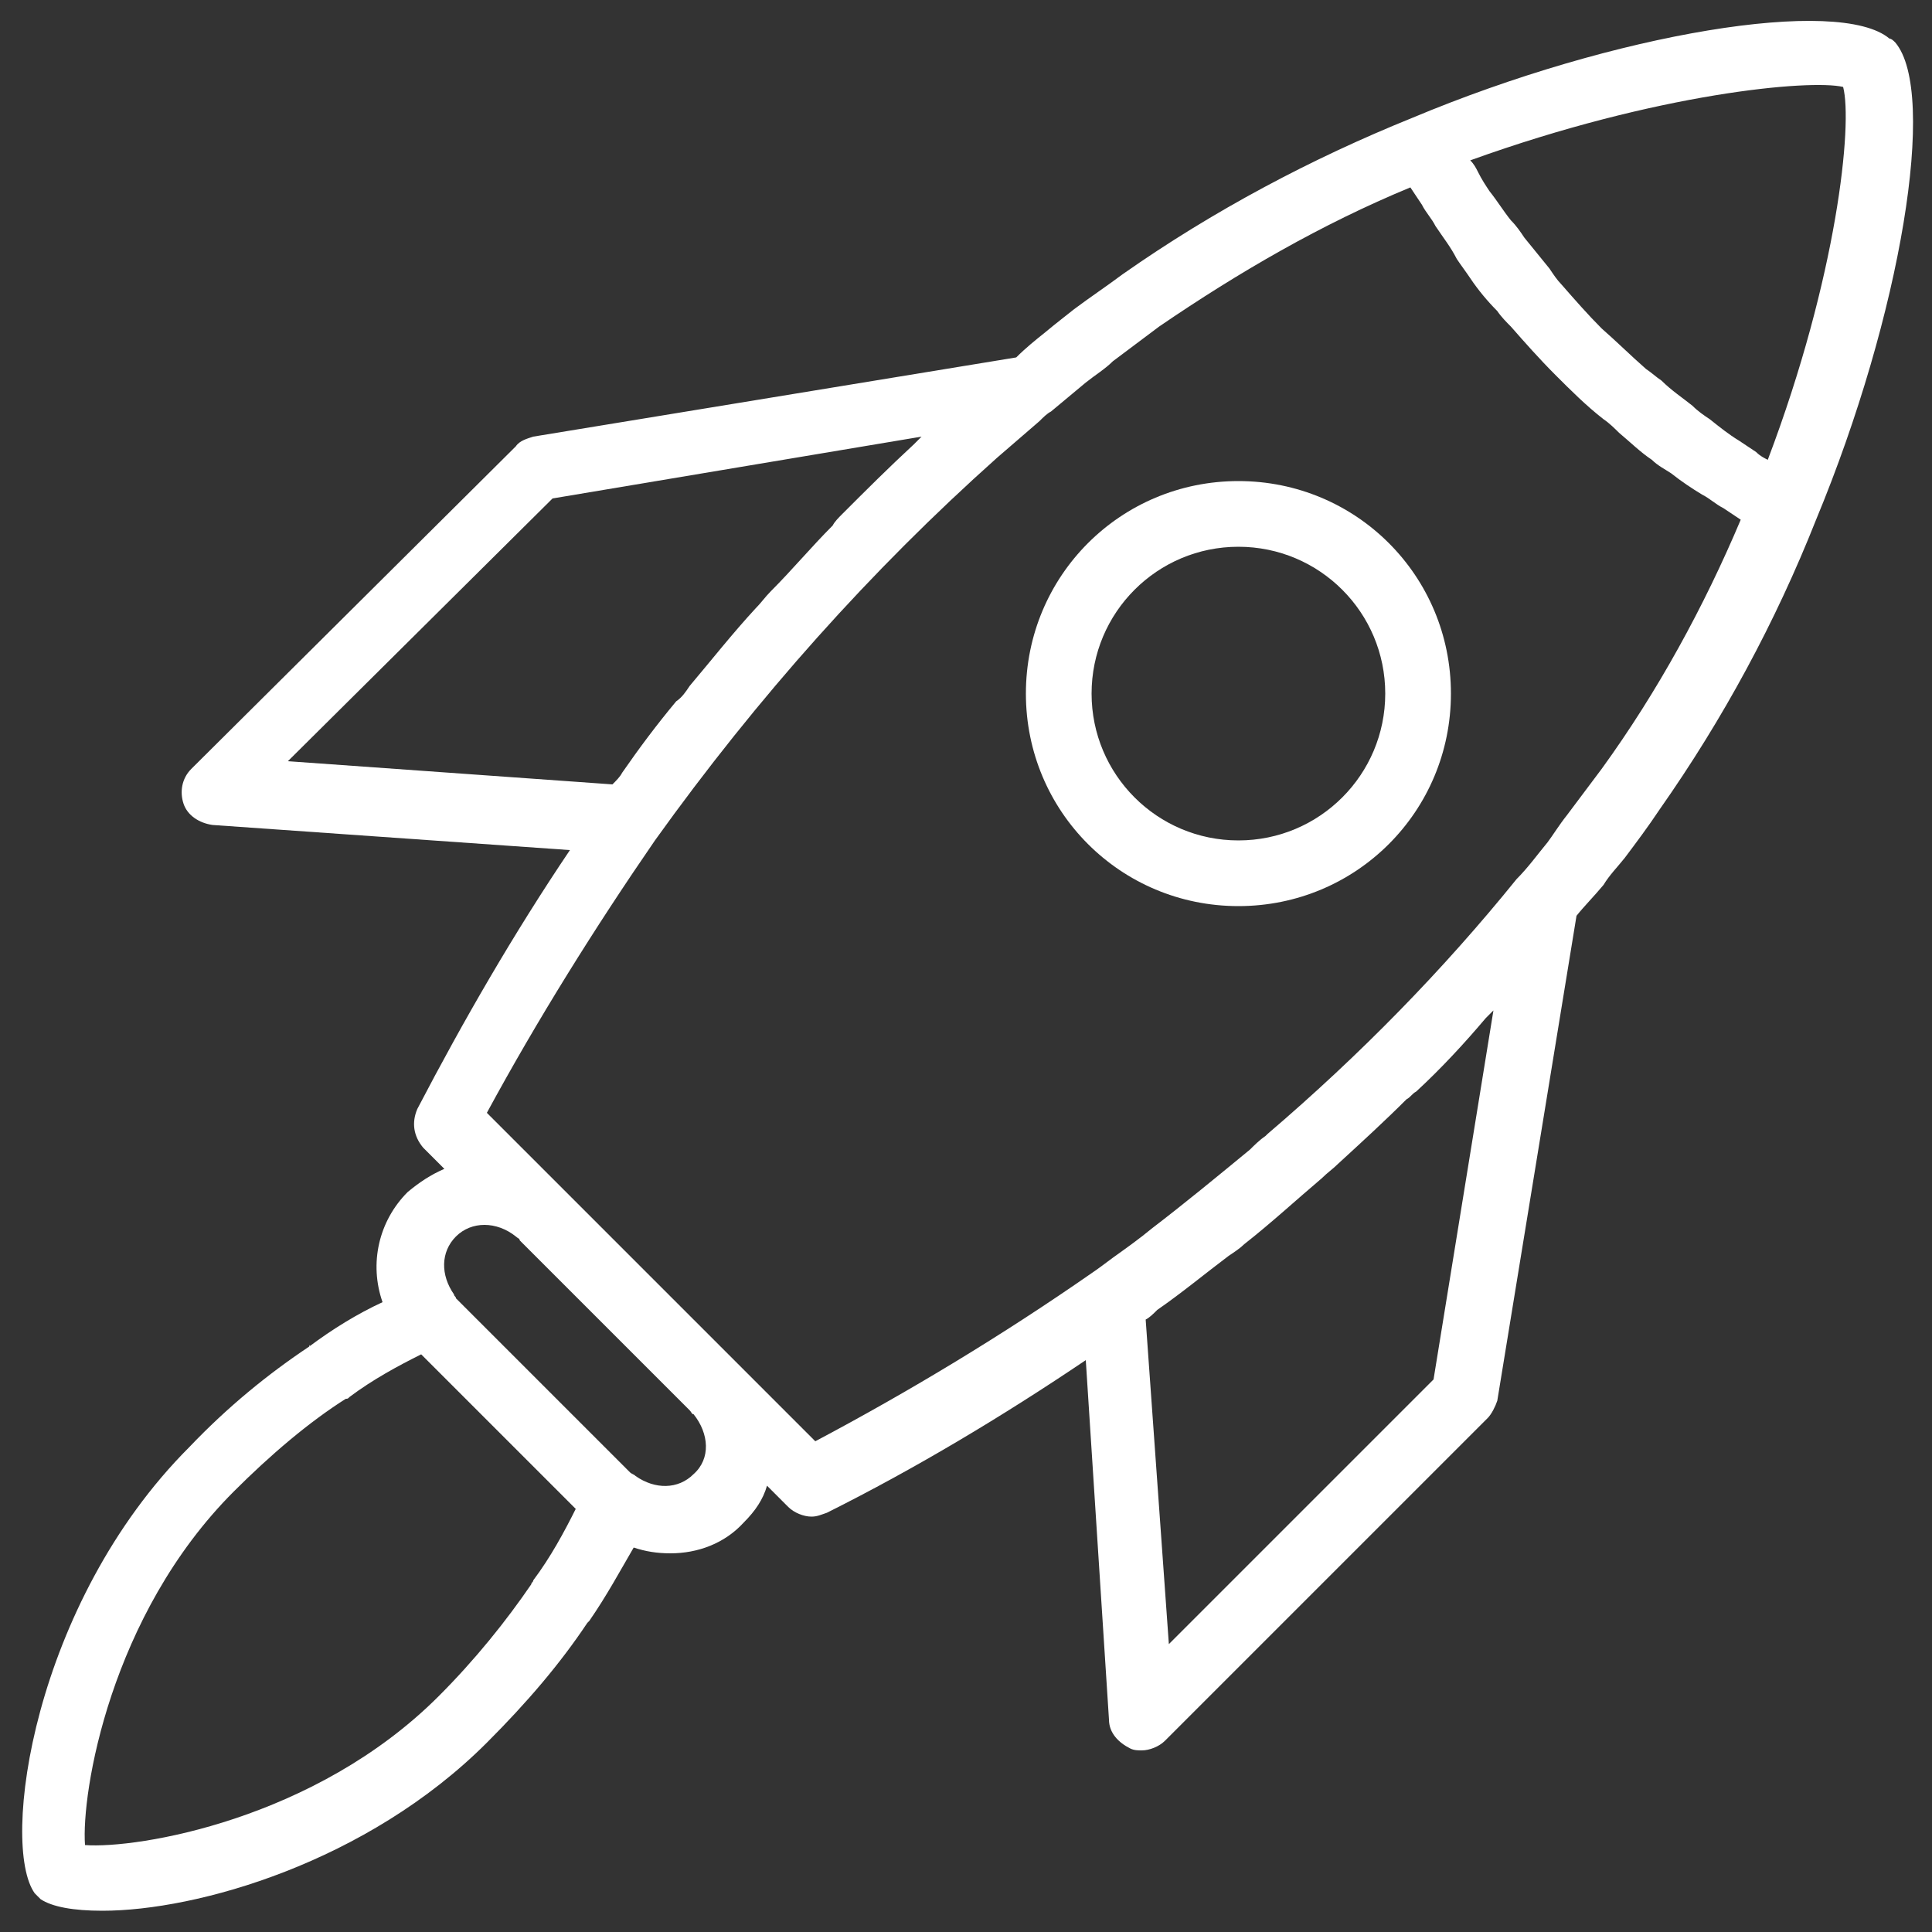 <svg version="1.1" id="Capa_1" xmlns="http://www.w3.org/2000/svg" xmlns:xlink="http://www.w3.org/1999/xlink" x="0px" y="0px"
	 viewBox="0 0 100 100" style="enable-background:new 0 0 100 100;" xml:space="preserve">

<rect x="0" y="0" width="100" height="100" fill="#333333" stroke="none"/>

<path fill="#ffffff" d="M16,69.7c-2.1,1.4-4.2,3.1-6.2,5.2c-8.1,8.1-9.8,20.6-8,23.1c0.1,0.1,0.2,0.2,0.3,0.3c0.6,0.4,1.7,0.6,3.2,0.6
	c4.9,0,13.7-2.5,19.9-8.7c2.1-2.1,3.8-4.1,5.2-6.2c0,0,0.1-0.1,0.1-0.1c0.9-1.3,1.6-2.6,2.3-3.8c0.6,0.2,1.2,0.3,1.9,0.3
	c1.4,0,2.8-0.5,3.8-1.6c0.6-0.6,1-1.2,1.2-1.9l1.1,1.1c0.3,0.3,0.8,0.5,1.2,0.5c0.3,0,0.5-0.1,0.8-0.2c4.6-2.3,9.1-5,13.4-7.9
	L57.4,89c0,0.7,0.5,1.2,1.1,1.5c0.2,0.1,0.4,0.1,0.6,0.1c0.4,0,0.9-0.2,1.2-0.5l16.7-16.7c0.2-0.2,0.4-0.6,0.5-0.9l4.1-25.1
	c0.4-0.5,0.9-1,1.4-1.6c0.3-0.5,0.7-0.9,1.1-1.4c0.6-0.8,1.2-1.6,1.8-2.5c3.3-4.7,6-9.7,8.1-15c0,0,0,0,0,0
	c4.4-10.6,6.3-22.1,4.1-24.7C98,2.1,97.9,2,97.8,2c-2.6-2.2-14.2-0.3-24.7,4.1c0,0,0,0,0,0c-5.2,2.1-10.3,4.8-15,8.1
	c-0.8,0.6-1.7,1.2-2.5,1.8c-0.5,0.4-0.9,0.7-1.5,1.2c-0.5,0.4-1,0.8-1.5,1.3l-25,4.1c-0.3,0.1-0.7,0.2-0.9,0.5L9.9,39.8
	c-0.5,0.5-0.6,1.2-0.4,1.8c0.2,0.6,0.8,1,1.5,1.1L29.5,44c-2.9,4.3-5.5,8.8-7.9,13.4c-0.3,0.7-0.2,1.4,0.3,2l1.1,1.1
	c-0.7,0.3-1.3,0.7-1.9,1.2c-1.5,1.5-2,3.7-1.3,5.7c-1.3,0.6-2.6,1.4-3.8,2.3C16.1,69.6,16,69.6,16,69.7z M74.2,71.4L60.5,85.1
	l-1.2-16.8c0.2-0.1,0.4-0.3,0.6-0.5c1.3-0.9,2.5-1.9,3.7-2.8c0.3-0.2,0.6-0.4,0.8-0.6c1.4-1.1,2.7-2.3,4-3.4
	c0.3-0.3,0.6-0.5,0.9-0.8c1.2-1.1,2.4-2.2,3.5-3.3c0.2-0.1,0.3-0.3,0.5-0.4c1.3-1.2,2.5-2.5,3.6-3.8c0.1-0.1,0.2-0.2,0.4-0.4
	L74.2,71.4z M95.4,4.5c0.5,1.9-0.3,9.8-3.9,19.3c-0.2-0.1-0.4-0.2-0.6-0.4c-0.3-0.2-0.6-0.4-0.9-0.6c-0.5-0.3-1-0.7-1.5-1.1
	c-0.3-0.2-0.6-0.4-0.9-0.7c-0.5-0.4-1.1-0.8-1.6-1.3c-0.3-0.2-0.5-0.4-0.8-0.6c-0.8-0.7-1.5-1.4-2.3-2.1c-0.7-0.7-1.4-1.5-2.1-2.3
	c-0.2-0.2-0.4-0.5-0.6-0.8c-0.4-0.5-0.9-1.1-1.3-1.6c-0.2-0.3-0.4-0.6-0.7-0.9c-0.4-0.5-0.7-1-1.1-1.5c-0.2-0.3-0.4-0.6-0.6-1
	c-0.1-0.2-0.2-0.4-0.4-0.6C85.8,4.8,93.7,4.1,95.4,4.5z M28.6,25.8l19.1-3.2c-0.1,0.1-0.3,0.3-0.4,0.4c-1.3,1.2-2.5,2.4-3.7,3.6
	c-0.2,0.2-0.4,0.4-0.5,0.6c-1.1,1.1-2.1,2.3-3.2,3.4c-0.3,0.3-0.5,0.6-0.8,0.9c-1.2,1.3-2.3,2.7-3.4,4c-0.2,0.3-0.4,0.6-0.7,0.8
	c-1,1.2-1.9,2.4-2.8,3.7c-0.1,0.2-0.3,0.4-0.5,0.6l-16.8-1.2L28.6,25.8z M33.9,43.5c5.3-7.4,11.2-14,17.7-19.8
	c0.7-0.6,1.5-1.3,2.2-1.9c0.2-0.2,0.4-0.4,0.6-0.5c0.6-0.5,1.2-1,1.8-1.5c0.5-0.4,1-0.7,1.4-1.1c0.8-0.6,1.6-1.2,2.4-1.8
	c4.1-2.8,8.4-5.3,13-7.2c0.2,0.3,0.4,0.6,0.6,0.9c0.2,0.4,0.5,0.7,0.7,1.1c0.4,0.6,0.8,1.1,1.1,1.7c0.2,0.3,0.5,0.7,0.7,1
	c0.4,0.6,0.9,1.2,1.4,1.7c0.2,0.3,0.5,0.6,0.7,0.8c0.7,0.8,1.5,1.7,2.3,2.5c0.8,0.8,1.6,1.6,2.5,2.3c0.3,0.2,0.6,0.5,0.8,0.7
	c0.6,0.5,1.1,1,1.7,1.4c0.3,0.3,0.7,0.5,1,0.7c0.5,0.4,1.1,0.8,1.6,1.1c0.4,0.2,0.7,0.5,1.1,0.7c0.3,0.2,0.6,0.4,0.9,0.6
	c-1.9,4.5-4.3,8.9-7.2,12.9c-0.6,0.8-1.2,1.6-1.8,2.4c-0.4,0.5-0.7,1-1,1.4c-0.5,0.6-1,1.3-1.6,1.9c-3.8,4.7-8.1,9.1-12.9,13.2
	c0,0-0.1,0.1-0.1,0.1c-0.3,0.2-0.6,0.5-0.8,0.7c-1.7,1.4-3.4,2.8-5.1,4.1c-0.6,0.5-1.3,1-2,1.5c-0.4,0.3-0.8,0.6-1.1,0.8
	c-4.6,3.2-9.4,6.1-14.3,8.7l-17-17C27.8,52.8,30.8,48,33.9,43.5z M23.6,64c0.8-0.8,2.1-0.8,3.1,0c0.1,0.1,0.2,0.1,0.2,0.2l8.8,8.8
	c0.1,0.1,0.1,0.2,0.2,0.2c0.8,1,0.9,2.3,0,3.1c0,0,0,0,0,0c-0.8,0.8-2,0.8-3,0.1c-0.1-0.1-0.2-0.1-0.3-0.2c0,0,0,0,0,0l-9-9
	c0-0.1-0.1-0.1-0.1-0.2C22.8,66,22.8,64.8,23.6,64z M18.1,72.3c1.2-0.9,2.5-1.6,3.7-2.2l8,8c-0.6,1.2-1.3,2.5-2.2,3.7
	c0,0.1-0.1,0.1-0.1,0.2c-1.3,1.9-2.9,3.9-4.8,5.8c-6.4,6.4-15.6,7.9-18.3,7.7c-0.2-2.7,1.3-11.9,7.7-18.3c1.9-1.9,3.9-3.6,5.8-4.8
	C18,72.4,18,72.4,18.1,72.3z"/>
<path fill="#ffffff" d="M64.1,46.9c6.1,0,11-4.9,11-11c0-6.1-4.9-11-11-11s-11,4.9-11,11C53.1,42,58,46.9,64.1,46.9z M64.1,28.3
	c4.2,0,7.6,3.4,7.6,7.6c0,4.2-3.4,7.6-7.6,7.6c-4.2,0-7.6-3.4-7.6-7.6C56.5,31.7,59.9,28.3,64.1,28.3z"/>
</svg>
